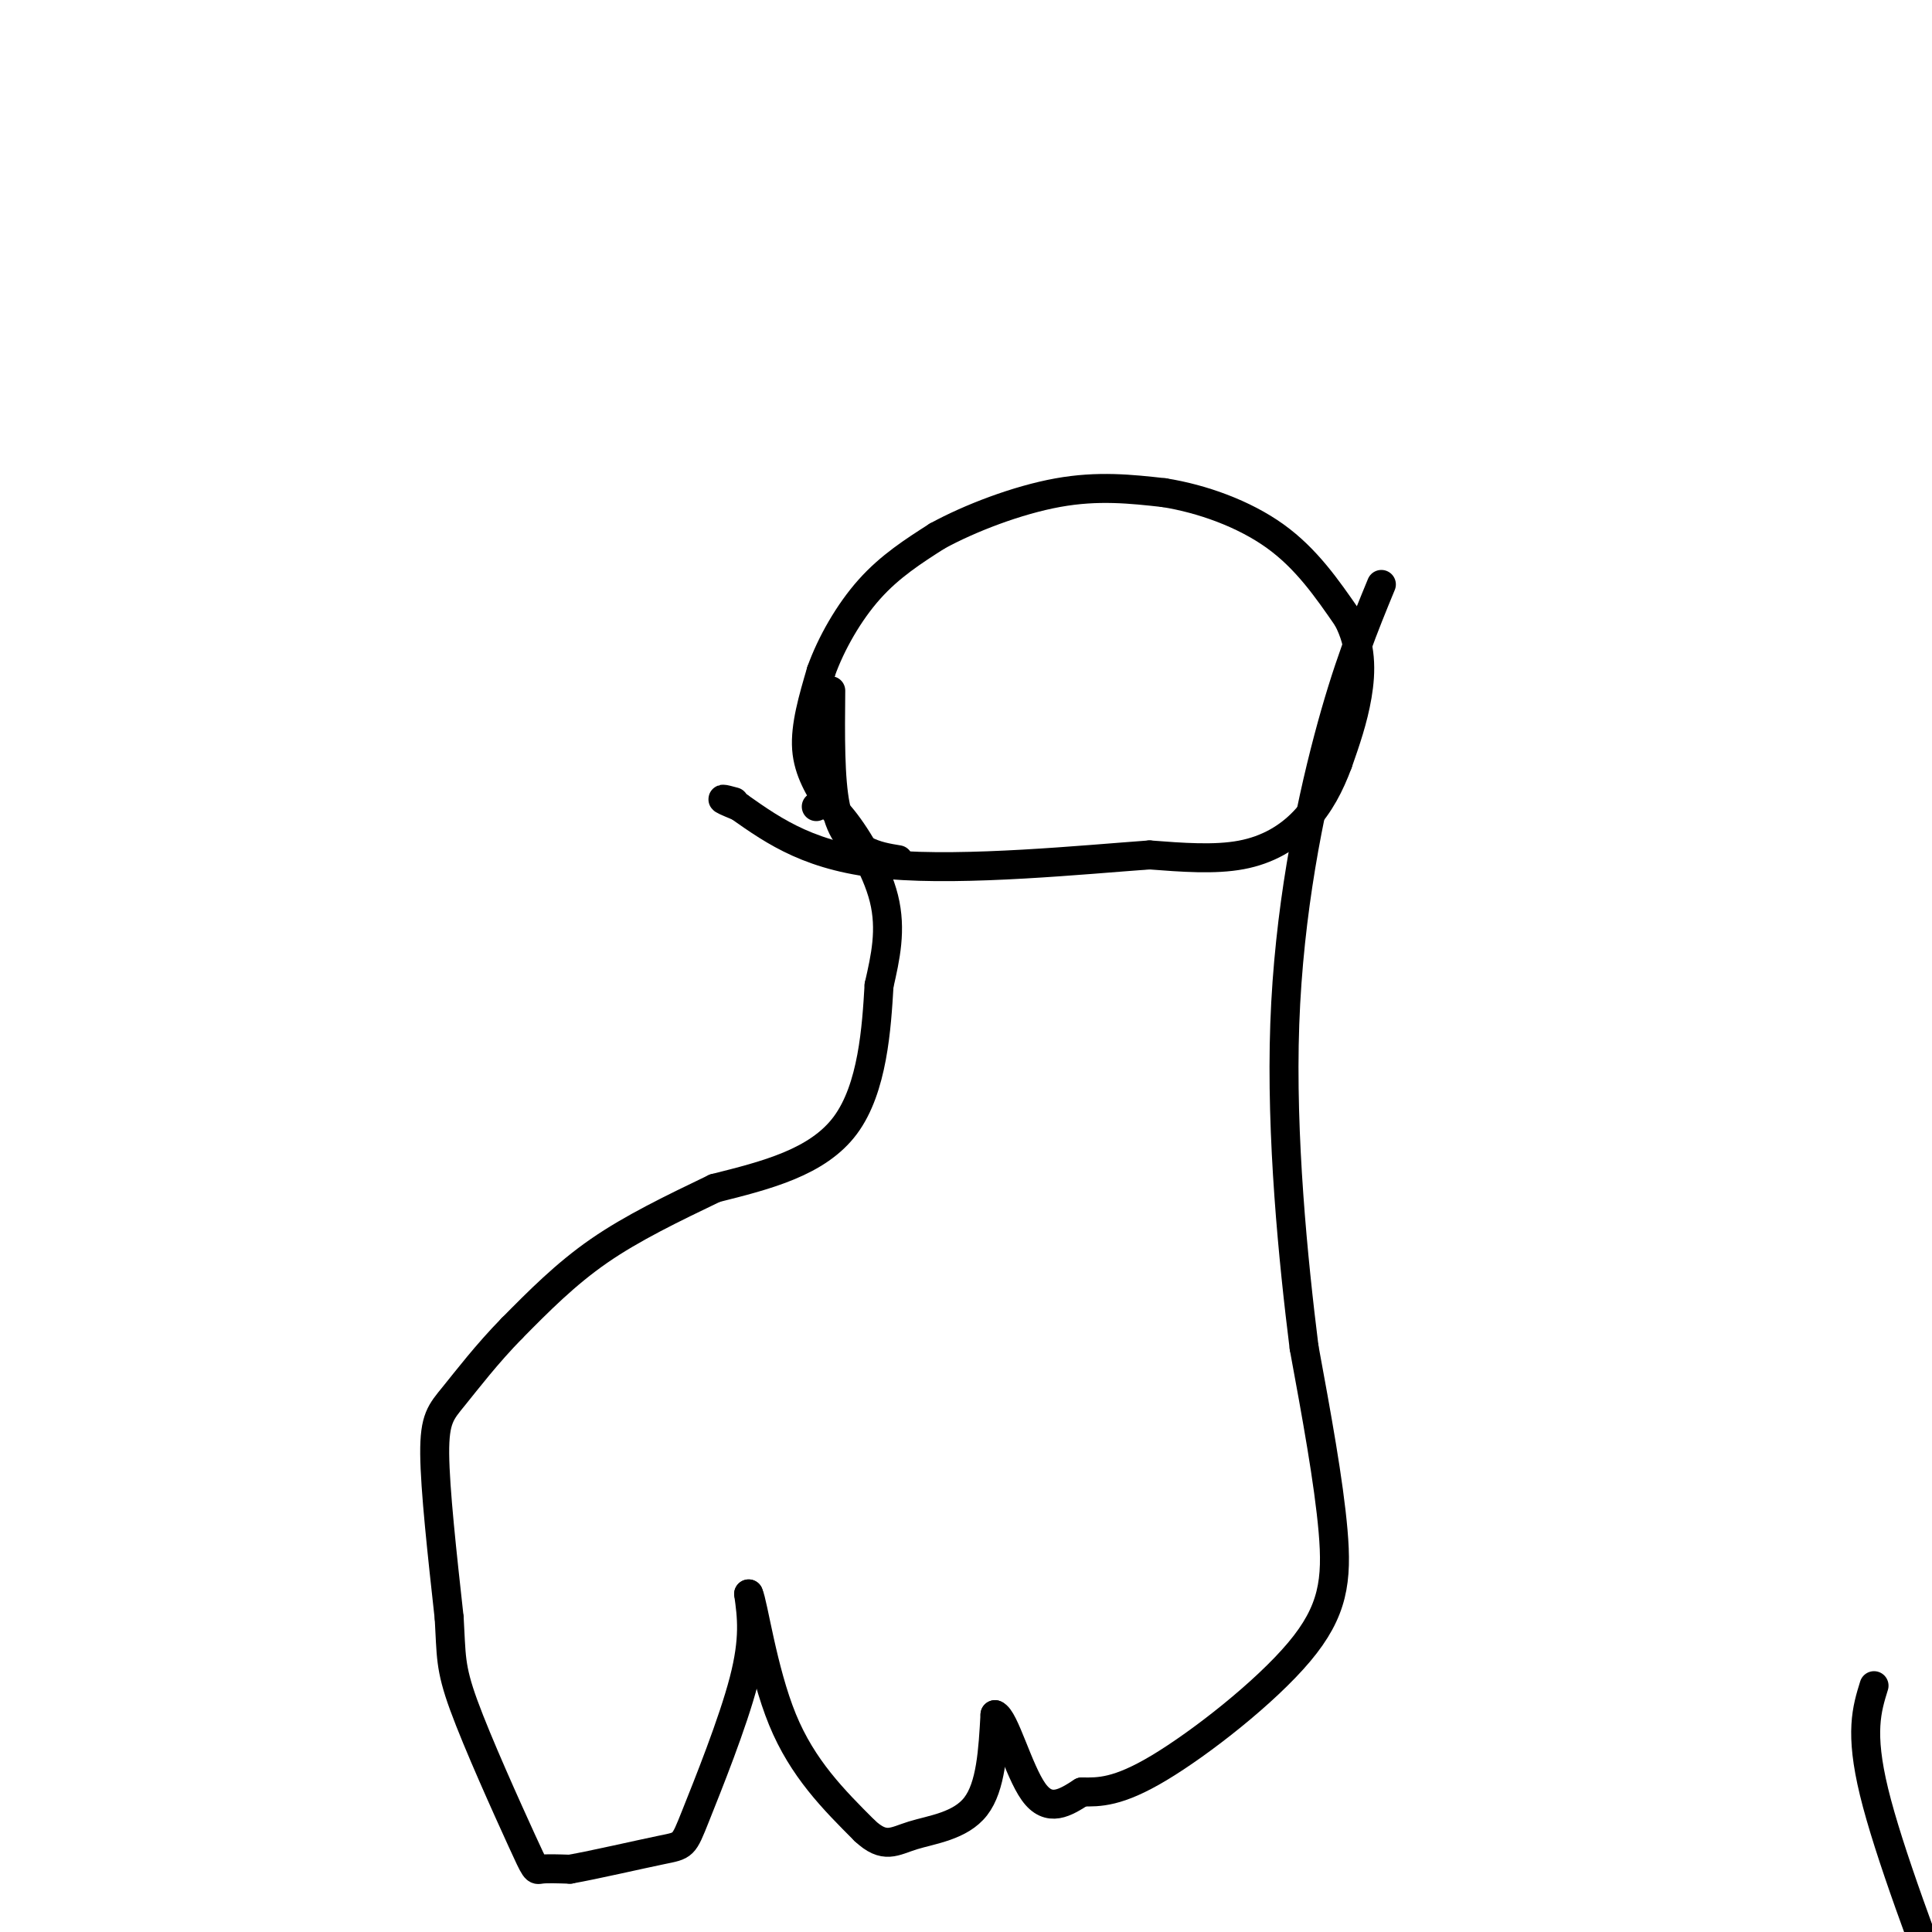 <svg viewBox='0 0 400 400' version='1.1' xmlns='http://www.w3.org/2000/svg' xmlns:xlink='http://www.w3.org/1999/xlink'><g fill='none' stroke='#000000' stroke-width='6' stroke-linecap='round' stroke-linejoin='round'><path d='M172,167c-2.333,-3.667 -4.667,-7.333 -5,-12c-0.333,-4.667 1.333,-10.333 3,-16'/><path d='M170,139c2.067,-5.778 5.733,-12.222 10,-17c4.267,-4.778 9.133,-7.889 14,-11'/><path d='M194,111c6.756,-3.711 16.644,-7.489 25,-9c8.356,-1.511 15.178,-0.756 22,0'/><path d='M241,102c7.867,1.244 16.533,4.356 23,9c6.467,4.644 10.733,10.822 15,17'/><path d='M279,128c2.956,5.578 2.844,11.022 2,16c-0.844,4.978 -2.422,9.489 -4,14'/><path d='M277,158c-1.655,4.464 -3.792,8.625 -7,12c-3.208,3.375 -7.488,5.964 -13,7c-5.512,1.036 -12.256,0.518 -19,0'/><path d='M238,177c-13.578,0.978 -38.022,3.422 -54,2c-15.978,-1.422 -23.489,-6.711 -31,-12'/><path d='M153,167c-5.333,-2.167 -3.167,-1.583 -1,-1'/><path d='M186,178c-2.311,-0.378 -4.622,-0.756 -7,-2c-2.378,-1.244 -4.822,-3.356 -6,-9c-1.178,-5.644 -1.089,-14.822 -1,-24'/><path d='M388,349c-1.500,4.833 -3.000,9.667 0,22c3.000,12.333 10.500,32.167 18,52'/><path d='M169,167c1.089,-0.644 2.178,-1.289 5,2c2.822,3.289 7.378,10.511 9,17c1.622,6.489 0.311,12.244 -1,18'/><path d='M182,204c-0.511,8.667 -1.289,21.333 -7,29c-5.711,7.667 -16.356,10.333 -27,13'/><path d='M148,246c-8.733,4.200 -17.067,8.200 -24,13c-6.933,4.800 -12.467,10.400 -18,16'/><path d='M106,275c-5.226,5.333 -9.292,10.667 -12,14c-2.708,3.333 -4.060,4.667 -4,12c0.060,7.333 1.530,20.667 3,34'/><path d='M93,335c0.461,7.735 0.113,10.073 3,18c2.887,7.927 9.008,21.442 12,28c2.992,6.558 2.855,6.159 4,6c1.145,-0.159 3.573,-0.080 6,0'/><path d='M118,387c4.963,-0.871 14.372,-3.048 19,-4c4.628,-0.952 4.477,-0.679 7,-7c2.523,-6.321 7.721,-19.234 10,-28c2.279,-8.766 1.640,-13.383 1,-18'/><path d='M155,330c0.956,1.956 2.844,15.844 7,26c4.156,10.156 10.578,16.578 17,23'/><path d='M179,379c4.167,3.917 6.083,2.208 10,1c3.917,-1.208 9.833,-1.917 13,-6c3.167,-4.083 3.583,-11.542 4,-19'/><path d='M206,355c1.956,0.600 4.844,11.600 8,16c3.156,4.400 6.578,2.200 10,0'/><path d='M224,371c3.544,0.045 7.404,0.156 16,-5c8.596,-5.156 21.930,-15.581 29,-24c7.070,-8.419 7.877,-14.834 7,-25c-0.877,-10.166 -3.439,-24.083 -6,-38'/><path d='M270,279c-2.238,-17.905 -4.833,-43.667 -4,-67c0.833,-23.333 5.095,-44.238 9,-59c3.905,-14.762 7.452,-23.381 11,-32'/></g>
</svg>